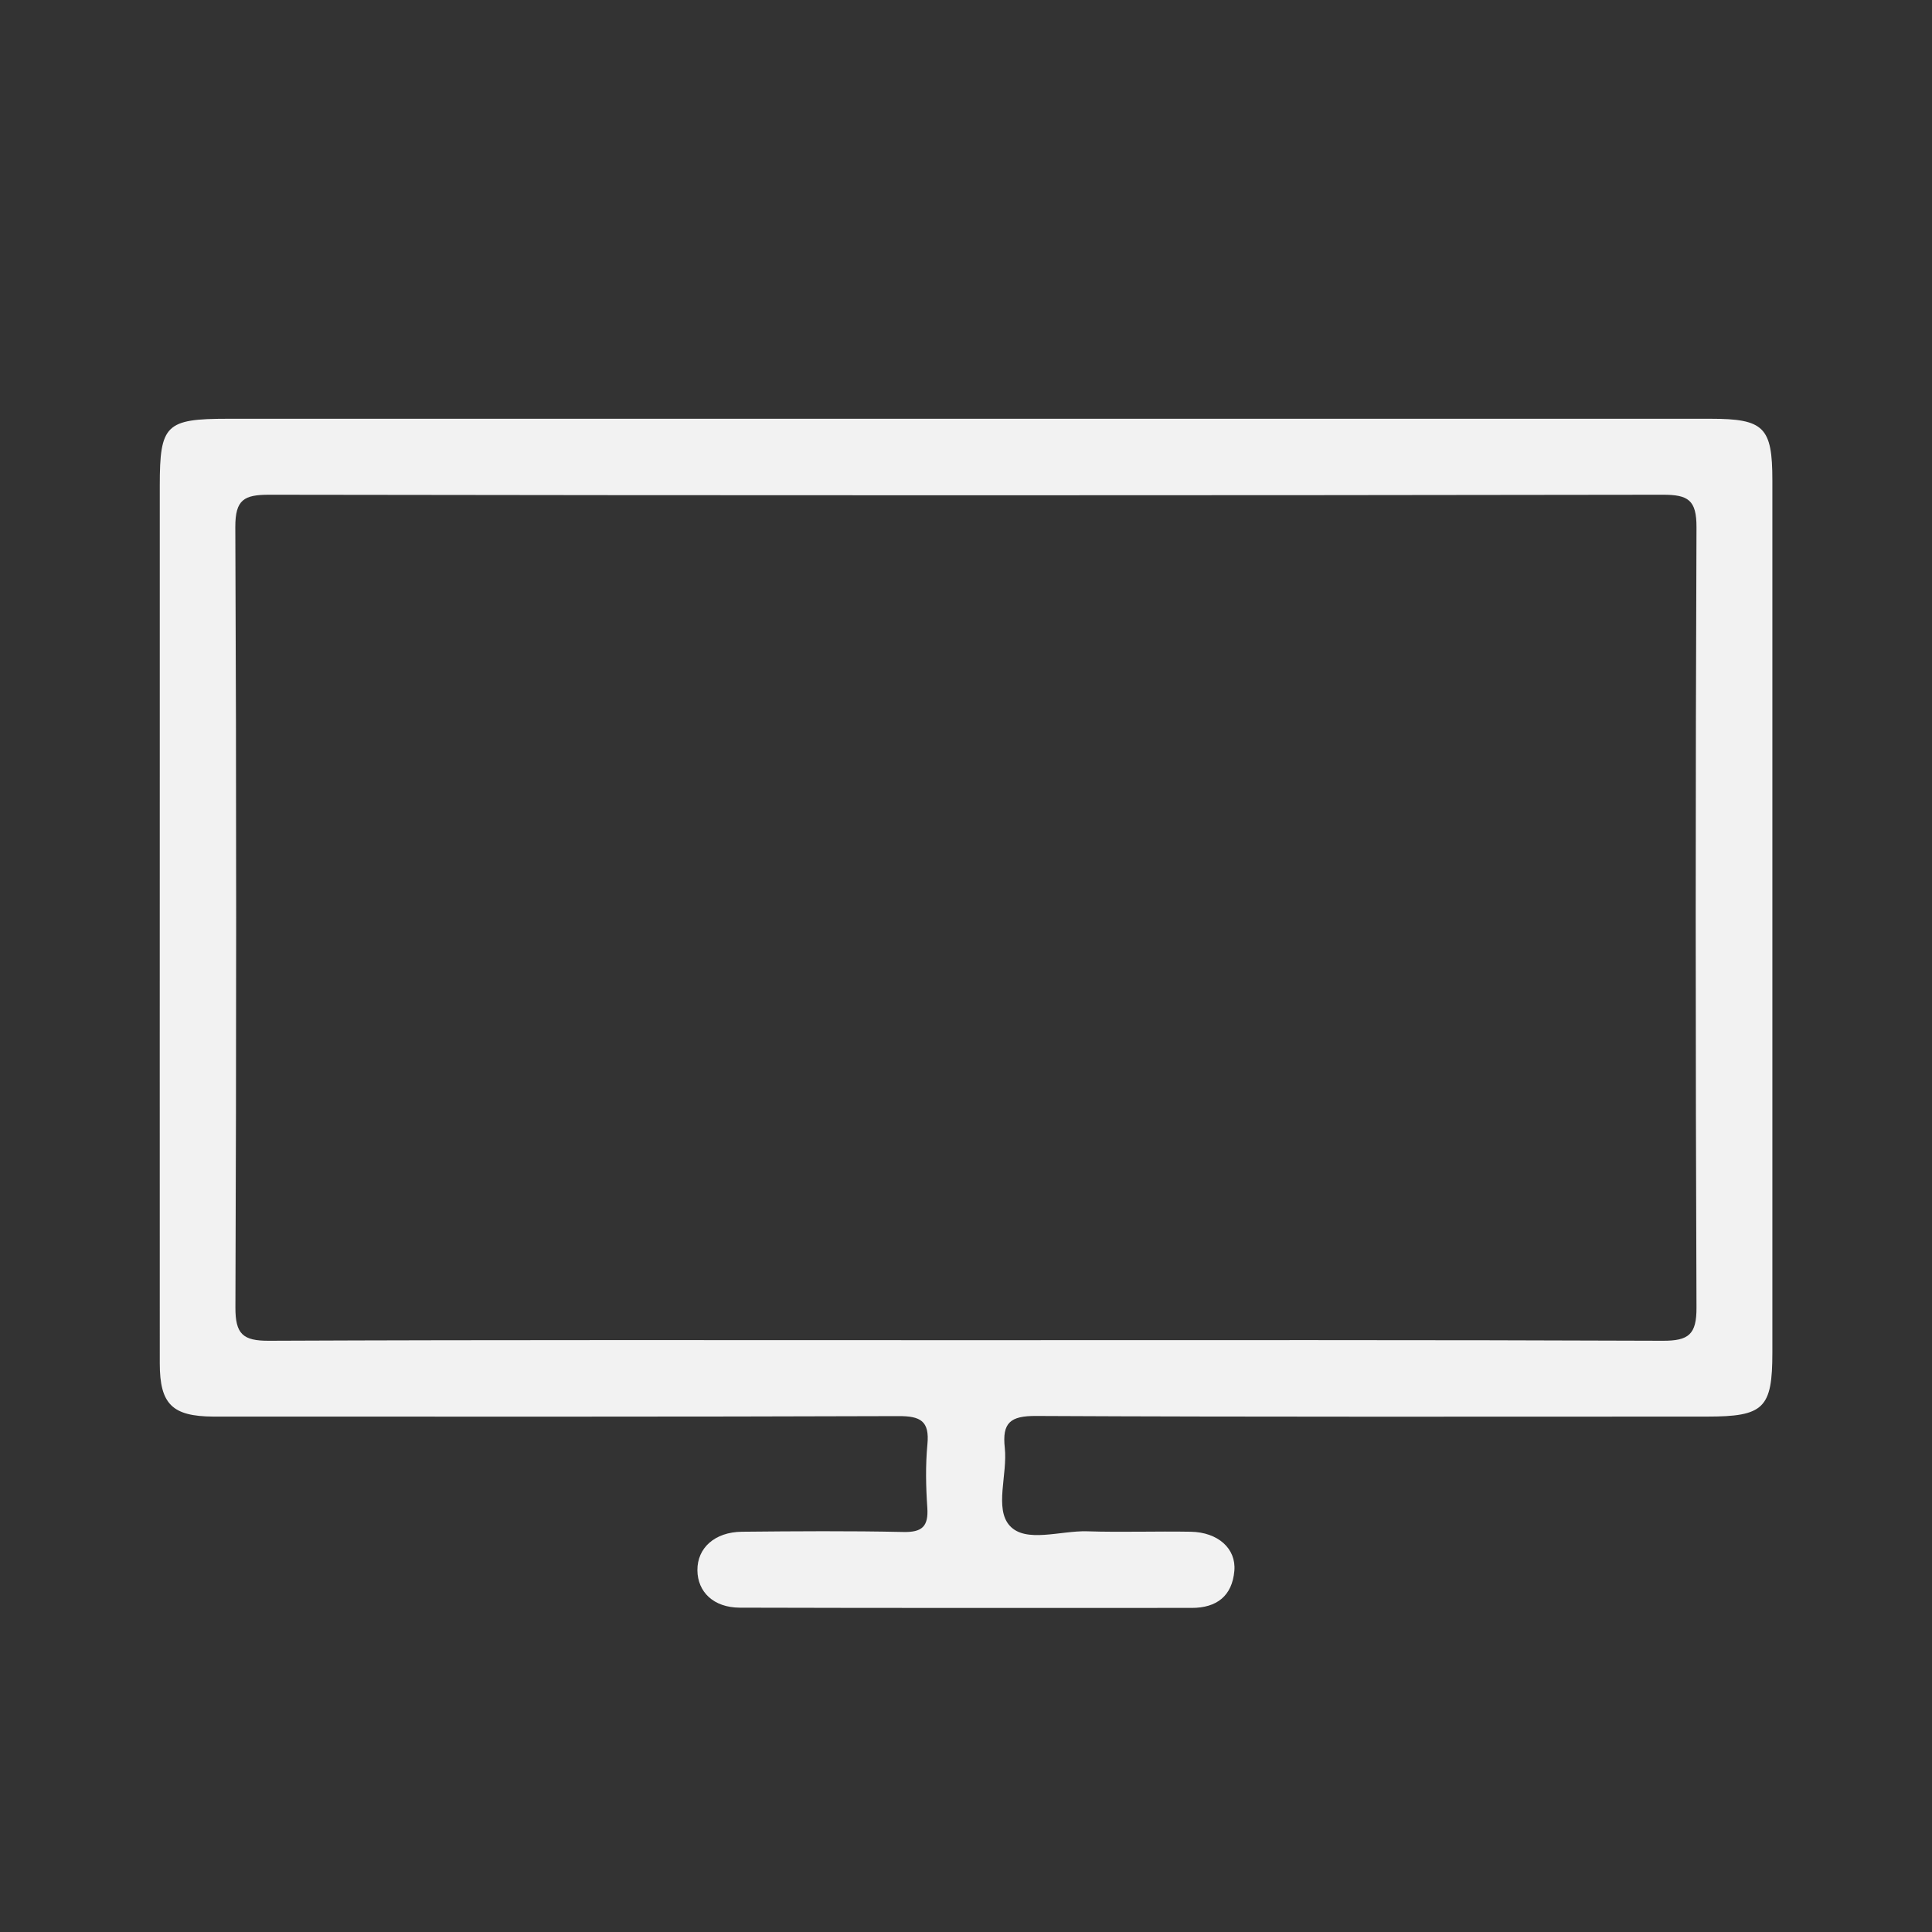 <?xml version="1.0" encoding="UTF-8"?> <svg xmlns="http://www.w3.org/2000/svg" id="Capa_1" viewBox="0 0 400 400"><rect x="0" y="0" width="400" height="400" fill="#333333" stroke="none"/><defs><style> .cls-1 { fill: #f2f2f2; } </style></defs><path class="cls-1" d="M200.36,86.7c51.26,0,102.53,0,153.79,0,11.07,0,12.8,1.74,12.8,12.73,0,60.2,0,120.41,0,180.61,0,11.54-1.75,13.25-13.56,13.25-46.3,0-92.59.1-138.89-.13-5.33-.03-7.04,1.4-6.47,6.6.6,5.49-2.2,12.61,1.04,16.14,3.32,3.63,10.52.97,16.01,1.14,7.15.23,14.31-.04,21.46.09,5.61.1,9.42,3.47,9.02,8.09-.45,5.2-3.65,7.68-8.82,7.68-31.19,0-62.39.04-93.58-.05-5.41-.02-8.73-3.24-8.77-7.74-.04-4.62,3.58-7.92,9.22-7.98,11.13-.11,22.26-.19,33.38.05,3.93.09,5.26-1.14,5-5.04-.3-4.35-.39-8.77.02-13.1.47-4.86-1.45-5.87-6.01-5.85-45.7.16-91.4.1-137.1.1-1.59,0-3.18,0-4.77,0-8.46-.06-11.04-2.57-11.05-10.98-.02-42.32,0-84.64,0-126.96,0-18.28,0-36.56,0-54.84,0-12.59,1.24-13.81,14.1-13.81,51.06,0,102.13,0,153.19,0ZM199.39,277.47c48.28,0,96.57-.08,144.85.12,5.38.02,7.03-1.3,7-6.88-.21-53.85-.22-107.69,0-161.54.02-5.66-1.73-6.75-6.99-6.74-96.17.15-192.34.15-288.51,0-5.21,0-7.04,1-7.02,6.71.24,53.85.22,107.69.02,161.54-.02,5.53,1.54,6.94,6.97,6.91,47.88-.21,95.77-.12,143.66-.12Z"></path></svg> 